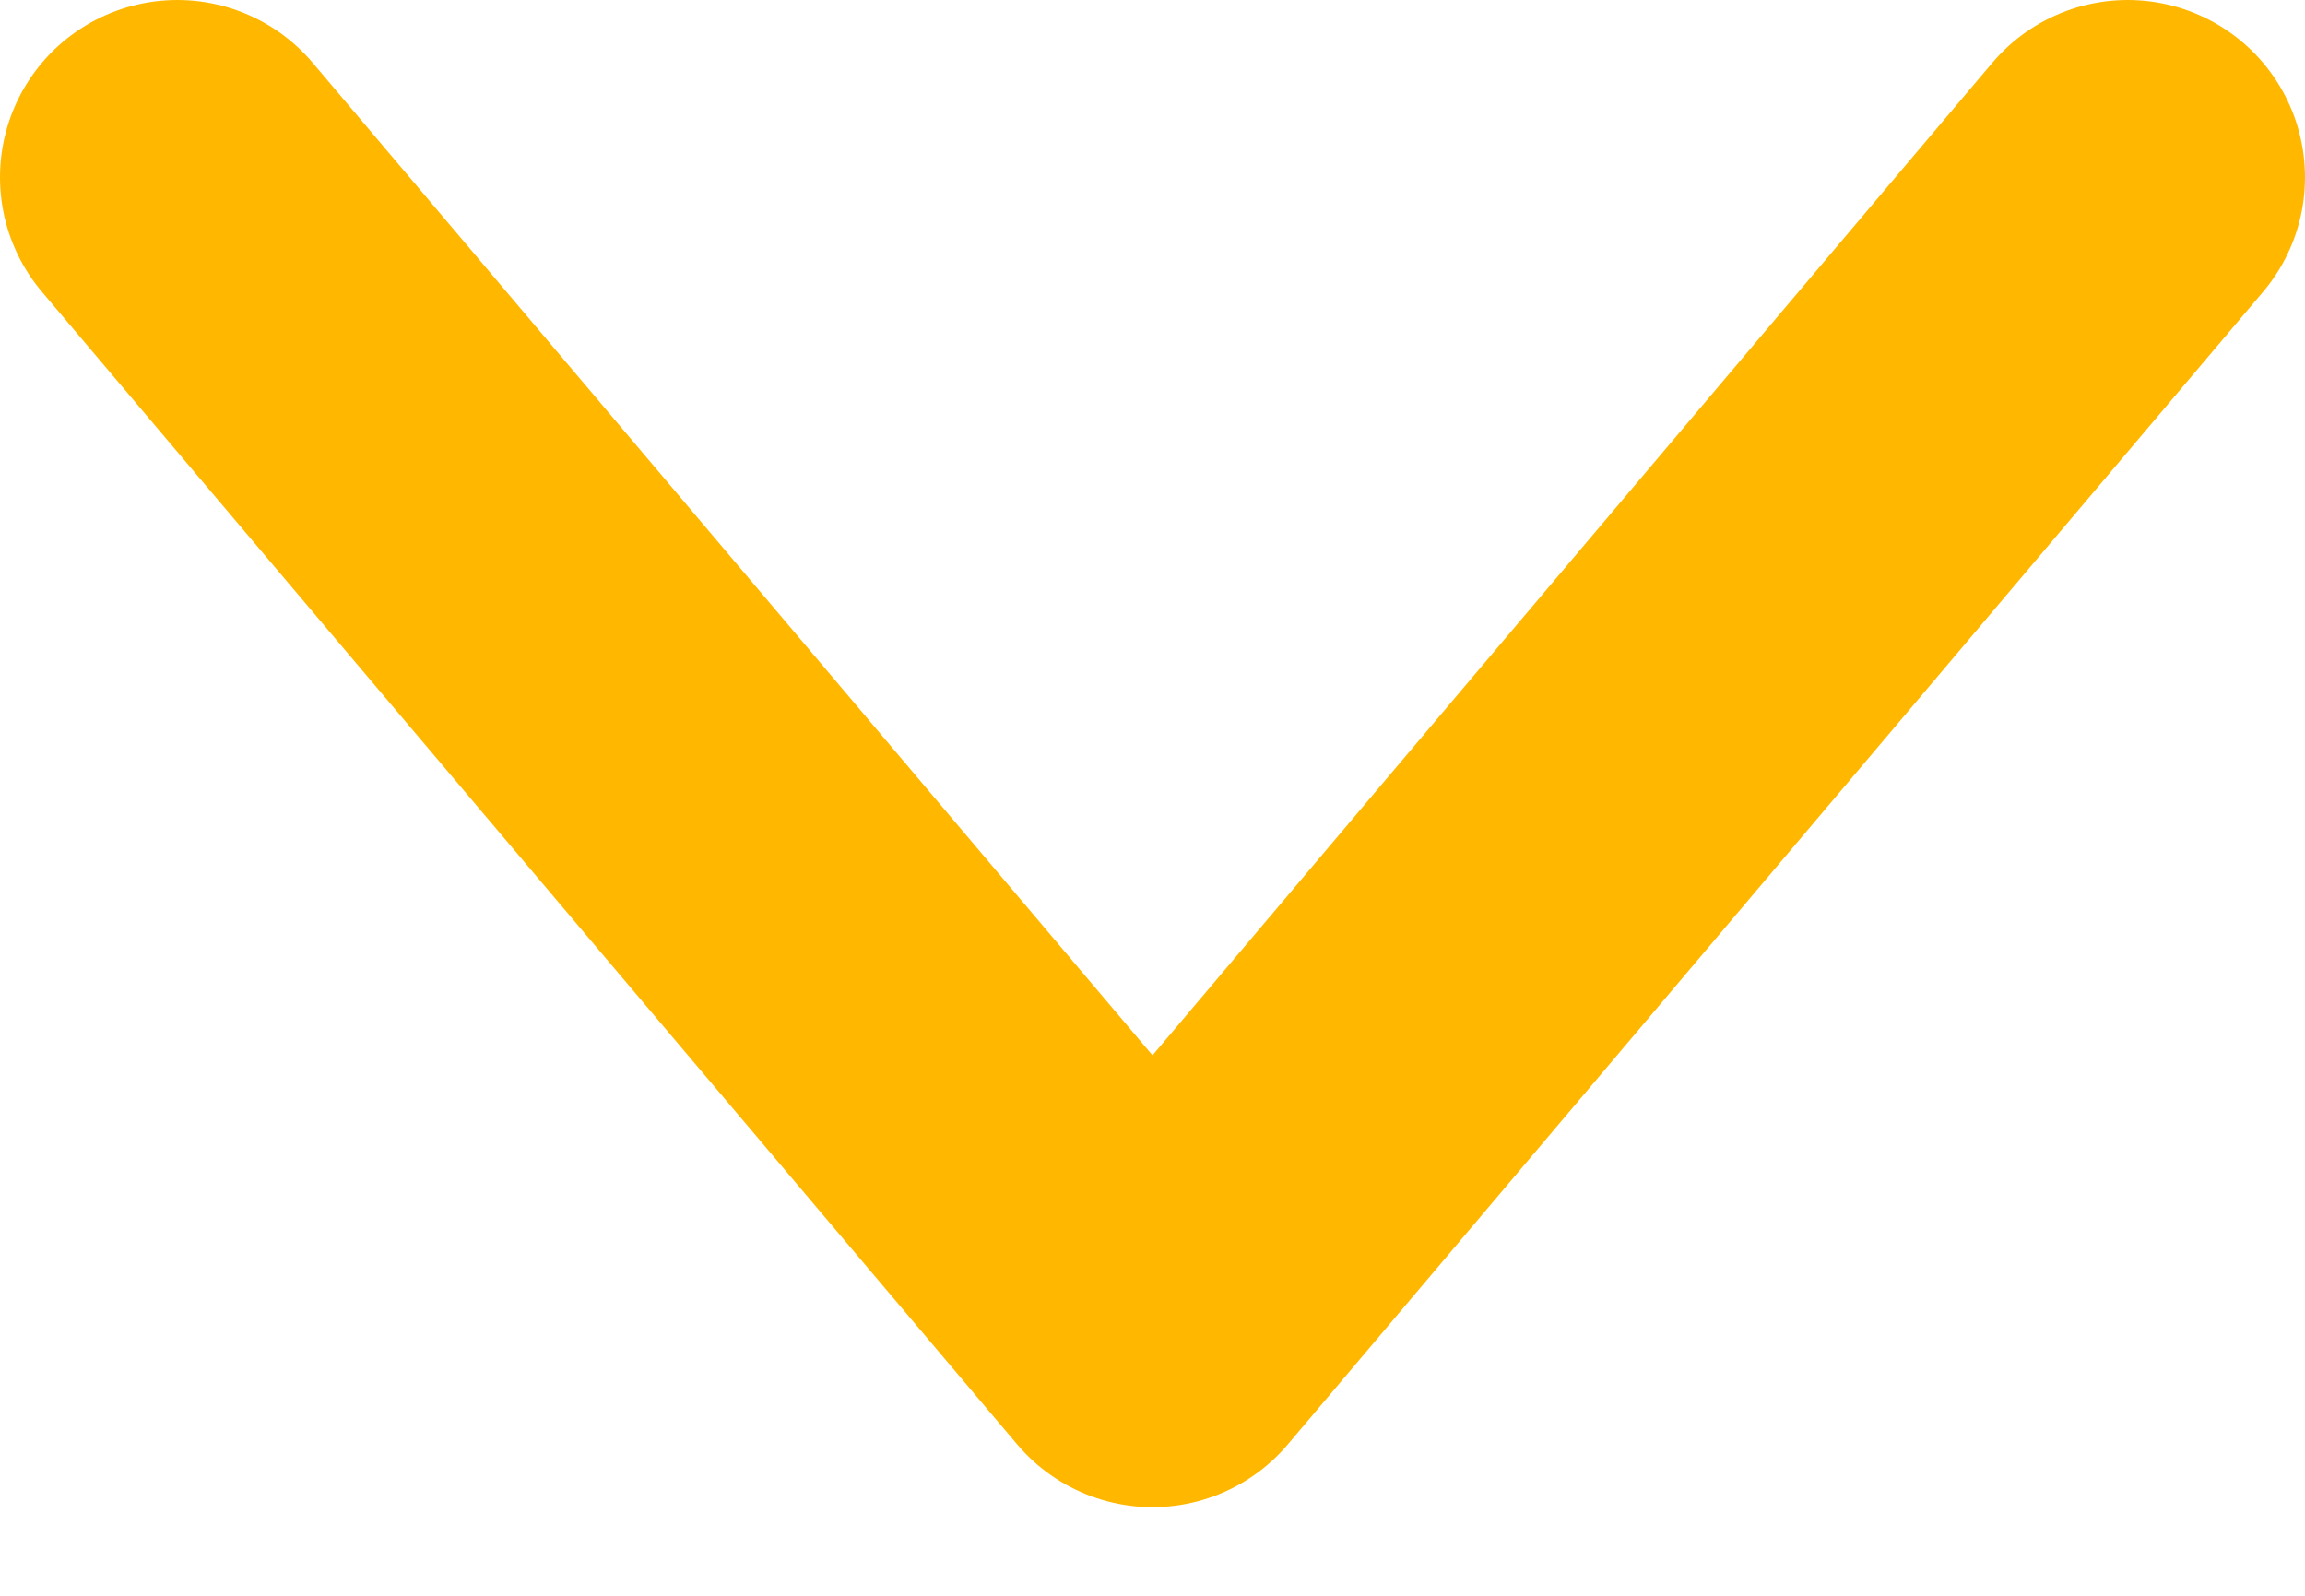 <svg width="13" height="9" viewBox="0 0 13 9" fill="none" xmlns="http://www.w3.org/2000/svg">
<path d="M1 1L6.5 7.5L12 1" stroke="#FFB700" stroke-width="2" stroke-linecap="round" stroke-linejoin="round"/>
</svg>
